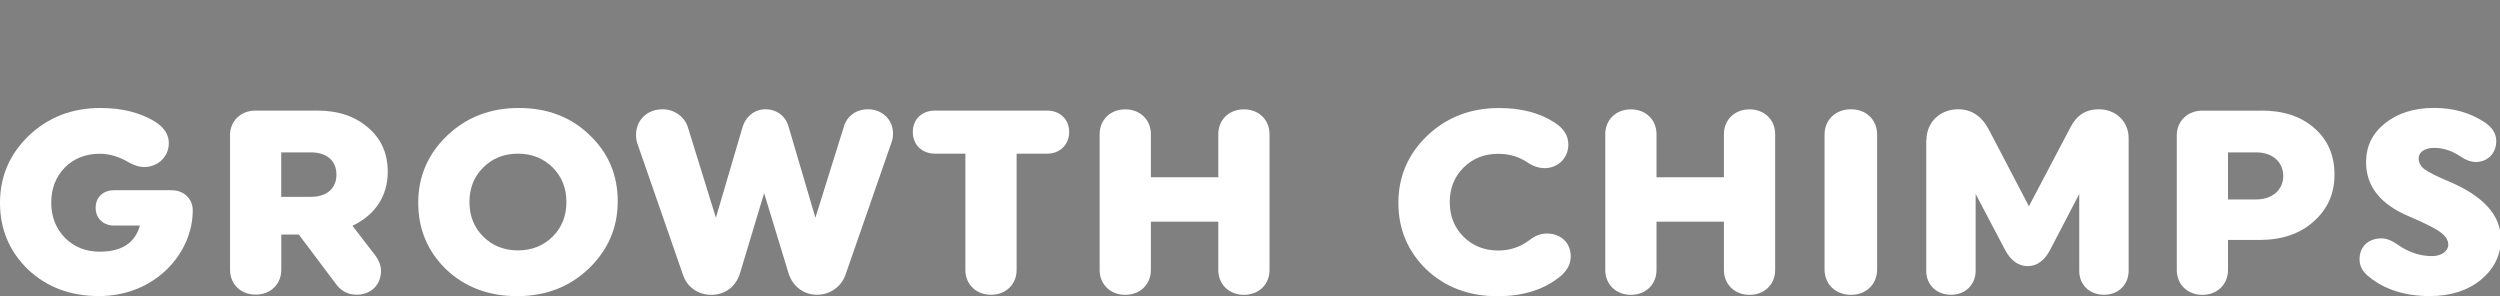<svg width="211" height="25" xmlns="http://www.w3.org/2000/svg" xmlns:xlink="http://www.w3.org/1999/xlink" xml:space="preserve" overflow="hidden"><rect width="100%" height="100%" fill="#808080" stroke="none"/><defs><clipPath id="clip0"><rect x="170" y="429" width="211" height="25"/></clipPath></defs><g clip-path="url(#clip0)" transform="translate(-170 -429)"><path d="M81.1 40.729C76.903 40.729 73.499 44.131 73.499 48.333 73.499 52.535 76.903 55.936 81.1 55.936 85.297 55.936 88.695 52.535 88.695 48.333 88.695 44.131 85.291 40.729 81.1 40.729ZM83.21 48.793C81.405 48.793 79.939 47.325 79.939 45.524 79.939 43.722 81.405 42.249 83.21 42.249 85.016 42.249 86.476 43.717 86.476 45.524 86.476 47.325 85.01 48.793 83.21 48.793Z" fill="#082C3B" transform="matrix(1.033 0 0 1 170 268.071)"/><path d="M91.668 63.54C92.329 58.475 99.556 57.922 104.254 62.659 104.254 62.659 107.301 57.663 112.586 59.885 117.869 62.107 115.667 70.487 112.586 70.816 112.586 70.816 112.367 65.382 109.832 65.065 107.301 64.754 107.117 69.733 106.422 71.754 105.784 73.607 102.678 74.125 101.684 70.487 100.695 66.85 99.264 64.426 97.504 64.645 95.739 64.864 94.75 68.835 95.192 70.816 95.192 70.816 91.007 68.611 91.668 63.54Z" fill="#082C3B" transform="matrix(1.033 0 0 1 170 268.071)"/><path d="M120.888 80.543C121.969 81.481 122.084 83.116 121.147 84.198 116.466 89.603 111.142 92.412 105.318 92.544 105.18 92.544 105.036 92.544 104.892 92.544 95.124 92.544 87.758 84.9 87.442 84.572 86.459 83.536 86.499 81.896 87.534 80.912 88.569 79.927 90.202 79.968 91.191 80.998 91.254 81.067 97.371 87.364 104.864 87.364 104.984 87.364 105.111 87.364 105.232 87.364 109.521 87.255 113.557 85.05 117.237 80.802 118.174 79.72 119.807 79.605 120.888 80.543Z" fill="#082C3B" transform="matrix(1.033 0 0 1 170 268.071)"/><path d="M130.255 45.691C128.662 41.806 124.223 39.952 120.342 41.547 116.461 43.141 114.61 47.584 116.202 51.47 117.795 55.355 122.24 57.214 126.115 55.614 129.995 54.02 131.853 49.576 130.255 45.691ZM126.264 48.58C124.597 49.271 122.688 48.471 122.003 46.802 121.32 45.133 122.113 43.221 123.78 42.537 125.454 41.846 127.362 42.646 128.047 44.315 128.731 45.984 127.932 47.895 126.264 48.58Z" fill="#082C3B" transform="matrix(1.033 0 0 1 170 268.071)"/><path d="M168.082 31.059C156.629 24.008 145.18 30.035 145.18 30.035 145.18 30.035 145.177 30.031 145.169 30.023 137.378 14.735 116.685-3.678 85.573 0.639 79.639 1.462 74.436 3.039 69.905 5.042 50.661 13.555 43.451 29.879 43.451 29.879 14.524 20.767 4.1 44.281 11.298 61.33 18.491 78.379 39.483 73.82 39.483 73.82 39.483 73.82 39.593 78.304 43.002 82.932 46.417 87.56 47.079 88.555 48.068 93.563 48.729 96.908 49.879 98.812 50.575 99.71 50.948 100.194 51.633 100.367 52.162 100.056 54.421 98.732 55.778 93.419 55.778 93.419 55.778 93.419 61.281 93.954 60.844 100.787 60.522 105.697 64.098 109.656 66.145 111.498 66.691 111.994 67.554 111.717 67.755 111.009 68.376 108.822 70.014 107.181 70.014 107.181 77.357 119.966 93.307 116.587 93.307 116.587 94.296 120.386 96.457 122.355 97.671 123.194 98.171 123.546 98.844 123.546 99.327 123.178 102.426 120.783 102.897 117.03 102.897 117.03 120.514 117.761 124.188 107.326 124.188 107.326 126.178 107.994 127.19 109.519 127.65 110.514 127.879 111.003 128.507 111.182 128.955 110.882 138.171 104.684 138.793 80.952 138.793 80.952 138.793 80.952 139.396 80.727 141.657 83.484 141.657 83.484 142.869 85.395 143.83 87.162 144.387 88.181 145.785 88.331 146.543 87.45 148.073 85.66 149.637 82.235 146.94 76.761 146.251 75.357 145.883 74.2 145.957 73.285 146.008 72.646 146.652 72.214 147.268 72.404 165.523 78.005 175.298 64.599 176.592 58.682 177.914 52.667 179.53 38.116 168.082 31.059Z" fill="#082C3B" transform="matrix(1.033 0 0 1 170 268.071)"/><path d="M120.221 29.154C107.894 30.472 102.167 42.669 102.167 42.669 100.994 39.29 92.622 27.093 79.559 28.417 71.049 29.281 64.225 34.006 61.223 41.299 59.619 45.202 59.113 49.841 60.033 55.016 62.678 69.86 78.53 70.741 78.53 70.741 78.53 70.741 72.366 81.614 79.116 94.547 88.488 112.501 114.35 111.447 123.303 97.926 125.867 94.058 127.143 90.265 127.661 86.817 128.949 78.212 125.505 71.771 125.505 71.771 125.505 71.771 138.189 67.984 141.569 56.915 142.076 55.269 142.375 53.467 142.392 51.487 142.536 36.205 132.555 27.83 120.221 29.154Z" fill="#FFFFFF" transform="matrix(1.033 0 0 1 170 268.071)"/><path d="M81.1 40.729C76.903 40.729 73.499 44.131 73.499 48.333 73.499 52.535 76.903 55.936 81.1 55.936 85.297 55.936 88.695 52.535 88.695 48.333 88.695 44.131 85.291 40.729 81.1 40.729ZM83.21 48.793C81.405 48.793 79.939 47.325 79.939 45.524 79.939 43.722 81.405 42.249 83.21 42.249 85.016 42.249 86.476 43.717 86.476 45.524 86.476 47.325 85.01 48.793 83.21 48.793Z" fill="#082C3B" transform="matrix(1.033 0 0 1 170 268.071)"/><path d="M91.668 63.54C92.329 58.475 99.556 57.922 104.254 62.659 104.254 62.659 107.301 57.663 112.586 59.885 117.869 62.107 115.667 70.487 112.586 70.816 112.586 70.816 112.367 65.382 109.832 65.065 107.301 64.754 107.117 69.733 106.422 71.754 105.784 73.607 102.678 74.125 101.684 70.487 100.695 66.85 99.264 64.426 97.504 64.645 95.739 64.864 94.75 68.835 95.192 70.816 95.192 70.816 91.007 68.611 91.668 63.54Z" fill="#082C3B" transform="matrix(1.033 0 0 1 170 268.071)"/><path d="M120.888 80.543C121.969 81.481 122.084 83.116 121.147 84.198 116.466 89.603 111.142 92.412 105.318 92.544 105.18 92.544 105.036 92.544 104.892 92.544 95.124 92.544 87.758 84.9 87.442 84.572 86.459 83.536 86.499 81.896 87.534 80.912 88.569 79.927 90.202 79.968 91.191 80.998 91.254 81.067 97.371 87.364 104.864 87.364 104.984 87.364 105.111 87.364 105.232 87.364 109.521 87.255 113.557 85.05 117.237 80.802 118.174 79.72 119.807 79.605 120.888 80.543Z" fill="#082C3B" transform="matrix(1.033 0 0 1 170 268.071)"/><path d="M130.255 45.691C128.662 41.806 124.223 39.952 120.342 41.547 116.461 43.141 114.61 47.584 116.202 51.47 117.795 55.355 122.24 57.214 126.115 55.614 129.995 54.02 131.853 49.576 130.255 45.691ZM126.264 48.58C124.597 49.271 122.688 48.471 122.003 46.802 121.32 45.133 122.113 43.221 123.78 42.537 125.454 41.846 127.362 42.646 128.047 44.315 128.731 45.984 127.932 47.895 126.264 48.58Z" fill="#082C3B" transform="matrix(1.033 0 0 1 170 268.071)"/><path d="M167.898 44.873C163.172 33.557 149.292 36.061 149.292 36.061L150.062 39.716 151.149 44.873C151.149 44.873 158.02 47.521 157.445 52.961 156.876 58.394 151.149 57.663 151.149 57.663L151.149 66.775C162.315 67.949 172.619 56.19 167.898 44.873Z" fill="#FFFFFF" transform="matrix(1.033 0 0 1 170 268.071)"/><path d="M20.107 44.873C15.386 56.19 25.69 67.949 36.856 66.775L36.856 57.663C36.856 57.663 31.129 58.394 30.56 52.961 29.985 47.521 36.856 44.873 36.856 44.873L37.943 39.716 38.713 36.061C38.713 36.061 24.833 33.557 20.107 44.873Z" fill="#FFFFFF" transform="matrix(1.033 0 0 1 170 268.071)"/><path d="M190.109 77.602 152.127 91.514C150.758 92.015 150.315 93.73 151.275 94.829L158.313 102.899C158.313 102.899 136.395 135.869 93.301 129.826 55.054 124.455 38.943 94.219 34.855 84.929 34.096 83.214 33.751 82.212 33.751 82.212 19.877 81.694 11.948 75.668 11.948 75.668 19.216 116.011 50.046 157.673 101.805 156.792 153.155 155.917 177.138 118.365 177.506 117.778L177.512 117.778 189.885 128.651C191.454 130.033 193.927 128.95 193.979 126.862L194.214 118.153 195.226 81.286C195.301 78.592 192.633 76.675 190.109 77.602Z" transform="matrix(1.033 0 0 1 170 268.071)"/><path d="M2.288 183.673C0.77 182.153 0 180.276 0 178.049 0 175.822 0.793 173.922 2.357 172.379 3.944 170.814 5.905 170.043 8.216 170.043 9.999 170.043 11.476 170.44 12.69 171.211 13.414 171.695 13.794 172.293 13.794 173.018 13.794 174.141 12.914 175.027 11.77 175.027 11.396 175.027 10.976 174.895 10.556 174.653 9.74 174.147 8.929 173.905 8.153 173.905 6.986 173.905 6.037 174.303 5.29 175.073 4.565 175.844 4.186 176.841 4.186 178.026 4.186 179.212 4.56 180.208 5.307 181.002 6.054 181.774 7.003 182.171 8.147 182.171 9.93 182.171 11.034 181.445 11.431 179.966L9.315 179.966C8.435 179.966 7.814 179.35 7.814 178.464 7.814 177.578 8.429 176.984 9.315 176.984L14.006 176.984C15.041 176.984 15.748 177.709 15.748 178.683 15.748 182.32 12.667 185.917 8.084 185.917 5.767 185.917 3.829 185.17 2.288 183.673Z" fill="#FFFFFF" transform="matrix(1.033 0 0 1 170 268.071)"/><path d="M18.79 172.356C18.79 171.142 19.67 170.261 20.883 170.261L25.908 170.261C27.628 170.261 29.013 170.745 30.071 171.695 31.152 172.644 31.681 173.875 31.681 175.441 31.681 177.537 30.577 179.125 28.795 179.983L30.6 182.406C30.951 182.867 31.129 183.333 31.129 183.794 31.129 184.961 30.313 185.802 29.145 185.802 28.461 185.802 27.909 185.514 27.495 184.961L24.413 180.726 22.982 180.726 22.982 183.702C22.982 184.916 22.102 185.796 20.889 185.796 19.675 185.796 18.796 184.916 18.796 183.702L18.796 172.356 18.79 172.356ZM22.976 177.543 25.396 177.543C26.719 177.543 27.489 176.817 27.489 175.666 27.489 174.515 26.719 173.789 25.396 173.789L22.976 173.789 22.976 177.543Z" fill="#FFFFFF" transform="matrix(1.033 0 0 1 170 268.071)"/><path d="M34.171 178.049C34.171 175.822 34.964 173.922 36.528 172.379 38.115 170.813 40.076 170.043 42.387 170.043 44.698 170.043 46.636 170.791 48.16 172.316 49.701 173.818 50.471 175.689 50.471 177.917 50.471 180.144 49.678 182.044 48.091 183.61 46.527 185.152 44.566 185.923 42.255 185.923 39.943 185.923 38 185.175 36.459 183.673 34.941 182.153 34.171 180.276 34.171 178.049ZM38.356 177.979C38.356 179.148 38.73 180.122 39.478 180.892 40.225 181.664 41.174 182.061 42.318 182.061 43.462 182.061 44.411 181.664 45.158 180.892 45.906 180.122 46.279 179.148 46.279 177.979 46.279 176.812 45.906 175.838 45.158 175.068 44.411 174.296 43.462 173.899 42.318 173.899 41.174 173.899 40.225 174.296 39.478 175.068 38.73 175.838 38.356 176.812 38.356 177.979Z" fill="#FFFFFF" transform="matrix(1.033 0 0 1 170 268.071)"/><path d="M54.134 170.152C55.105 170.152 55.939 170.791 56.204 171.671L58.492 179.304 60.671 171.654C60.936 170.751 61.66 170.152 62.545 170.152 63.431 170.152 64.173 170.704 64.42 171.585L66.622 179.304 68.957 171.585C69.221 170.704 69.968 170.152 70.917 170.152 72.084 170.152 72.964 171.032 72.964 172.201 72.964 172.489 72.918 172.753 72.809 173.042L69.083 184.11C68.755 185.1 67.83 185.808 66.772 185.808 65.65 185.808 64.765 185.083 64.437 184.024L62.431 177.232 60.47 183.96C60.142 185.106 59.257 185.814 58.112 185.814 57.032 185.814 56.129 185.152 55.801 184.116L52.121 173.179C52.012 172.892 51.966 172.604 51.966 172.322 51.972 171.056 52.874 170.152 54.134 170.152Z" fill="#FFFFFF" transform="matrix(1.033 0 0 1 170 268.071)"/><path d="M85.55 170.261C86.608 170.261 87.356 171.009 87.356 172.068 87.356 173.128 86.608 173.899 85.55 173.899L83.061 173.899 83.061 183.713C83.061 184.928 82.181 185.808 80.968 185.808 79.754 185.808 78.875 184.928 78.875 183.713L78.875 173.899 76.408 173.899C75.327 173.899 74.58 173.151 74.58 172.068 74.58 170.987 75.327 170.261 76.408 170.261L85.55 170.261Z" fill="#FFFFFF" transform="matrix(1.033 0 0 1 170 268.071)"/><path d="M103.725 183.719C103.725 184.933 102.846 185.814 101.632 185.814 100.419 185.814 99.54 184.933 99.54 183.719L99.54 179.637 94.031 179.637 94.031 183.719C94.031 184.933 93.151 185.814 91.938 185.814 90.725 185.814 89.845 184.933 89.845 183.719L89.845 172.252C89.845 171.038 90.725 170.158 91.938 170.158 93.151 170.158 94.031 171.038 94.031 172.252L94.031 175.891 99.54 175.891 99.54 172.252C99.54 171.038 100.419 170.158 101.632 170.158 102.846 170.158 103.725 171.038 103.725 172.252L103.725 183.719Z" fill="#FFFFFF" transform="matrix(1.033 0 0 1 170 268.071)"/><path d="M126.994 171.257C127.765 171.763 128.139 172.379 128.139 173.134 128.139 174.279 127.282 175.119 126.201 175.119 125.741 175.119 125.275 174.964 124.832 174.659 124.108 174.152 123.314 173.91 122.412 173.91 121.267 173.91 120.319 174.307 119.572 175.079 118.824 175.85 118.45 176.823 118.45 177.991 118.45 179.16 118.824 180.132 119.572 180.904 120.319 181.675 121.267 182.073 122.412 182.073 123.36 182.073 124.217 181.784 124.965 181.192 125.425 180.818 125.89 180.64 126.396 180.64 127.54 180.64 128.334 181.434 128.334 182.556 128.334 183.154 128.092 183.678 127.609 184.144 126.264 185.336 124.528 185.929 122.343 185.929 120.032 185.929 118.094 185.18 116.547 183.678 115.029 182.159 114.253 180.282 114.253 178.055 114.253 175.827 115.046 173.928 116.61 172.385 118.198 170.819 120.158 170.048 122.469 170.048 124.263 170.043 125.758 170.44 126.994 171.257Z" fill="#FFFFFF" transform="matrix(1.033 0 0 1 170 268.071)"/><path d="M145.037 183.719C145.037 184.933 144.157 185.814 142.944 185.814 141.731 185.814 140.851 184.933 140.851 183.719L140.851 179.637 135.343 179.637 135.343 183.719C135.343 184.933 134.463 185.814 133.25 185.814 132.037 185.814 131.157 184.933 131.157 183.719L131.157 172.252C131.157 171.038 132.037 170.158 133.25 170.158 134.463 170.158 135.343 171.038 135.343 172.252L135.343 175.891 140.851 175.891 140.851 172.252C140.851 171.038 141.731 170.158 142.944 170.158 144.157 170.158 145.037 171.038 145.037 172.252L145.037 183.719Z" fill="#FFFFFF" transform="matrix(1.033 0 0 1 170 268.071)"/><path d="M153.368 172.293 153.368 183.673C153.368 184.928 152.466 185.814 151.229 185.814 149.993 185.814 149.073 184.933 149.073 183.673L149.073 172.293C149.073 171.038 149.976 170.152 151.229 170.152 152.483 170.152 153.368 171.038 153.368 172.293Z" fill="#FFFFFF" transform="matrix(1.033 0 0 1 170 268.071)"/><path d="M157.398 172.753C157.398 171.251 158.502 170.152 159.998 170.152 161.078 170.152 161.912 170.727 162.511 171.896L165.77 178.337 169.186 171.631C169.692 170.641 170.44 170.152 171.474 170.152 172.883 170.152 173.918 171.188 173.918 172.598L173.918 183.782C173.918 184.951 173.078 185.808 171.912 185.808 170.744 185.808 169.882 184.991 169.882 183.782L169.882 177.301 167.501 182.021C167.041 182.924 166.42 183.391 165.672 183.391 164.926 183.391 164.287 182.93 163.822 182.021L161.418 177.301 161.418 183.782C161.418 184.951 160.579 185.808 159.411 185.808 158.244 185.808 157.382 184.991 157.382 183.782L157.382 172.753 157.398 172.753Z" fill="#FFFFFF" transform="matrix(1.033 0 0 1 170 268.071)"/><path d="M184.745 170.261C186.55 170.261 188.005 170.745 189.086 171.74 190.19 172.731 190.736 174.031 190.736 175.666 190.736 177.301 190.161 178.601 189.017 179.637 187.896 180.673 186.418 181.18 184.612 181.18L182.036 181.18 182.036 183.719C182.036 184.933 181.157 185.814 179.943 185.814 178.73 185.814 177.851 184.933 177.851 183.719L177.851 172.362C177.851 171.148 178.73 170.267 179.943 170.267L184.745 170.267 184.745 170.261ZM184.348 177.762C185.67 177.762 186.55 176.944 186.55 175.775 186.55 174.607 185.67 173.789 184.348 173.789L182.036 173.789 182.036 177.762 184.348 177.762Z" fill="#FFFFFF" transform="matrix(1.033 0 0 1 170 268.071)"/><path d="M194.571 181.048C194.991 181.048 195.41 181.226 195.87 181.555 196.773 182.216 197.722 182.544 198.711 182.544 199.481 182.544 200.033 182.124 200.033 181.571 200.033 181.197 199.814 180.847 199.372 180.513 198.929 180.179 198.072 179.741 196.819 179.189 194.485 178.176 193.318 176.65 193.318 174.624 193.318 173.277 193.823 172.201 194.858 171.337 195.894 170.48 197.239 170.037 198.889 170.037 200.429 170.037 201.775 170.434 202.942 171.206 203.627 171.666 203.954 172.195 203.954 172.834 203.954 173.871 203.247 174.601 202.281 174.601 201.907 174.601 201.465 174.446 201.005 174.118 200.343 173.658 199.636 173.41 198.865 173.41 198.096 173.41 197.612 173.783 197.612 174.29 197.612 174.641 197.767 174.952 198.096 175.217 198.429 175.459 199.067 175.81 200.056 176.231 202.897 177.467 204.328 179.097 204.328 181.105 204.328 182.476 203.776 183.62 202.695 184.547 201.615 185.451 200.229 185.917 198.532 185.917 196.526 185.917 194.876 185.388 193.576 184.306 193.047 183.886 192.783 183.402 192.783 182.803 192.788 181.756 193.49 181.048 194.571 181.048Z" fill="#FFFFFF" transform="matrix(1.033 0 0 1 170 268.071)"/><path d="M195.226 81.286 194.214 118.153 180.628 114.912 177.512 117.772 177.506 117.772C176.937 118.216 139.097 147.082 93.301 145.327 47.159 143.565 24.356 90.587 24.356 90.587L34.855 84.929C38.943 94.219 55.054 124.455 93.301 129.826 136.395 135.869 158.313 102.899 158.313 102.899L151.275 94.829C150.315 93.73 150.758 92.015 152.127 91.514L190.109 77.602C192.633 76.675 195.301 78.592 195.226 81.286Z" fill="#FFFFFF" transform="matrix(1.033 0 0 1 170 268.071)"/><path d="M145.175 30.04C117.852 0.104 86.717 1.341 69.894 5.054 74.43 3.045 79.634 1.468 85.573 0.645 116.691-3.672 137.39 14.752 145.175 30.04Z" fill="#1E4756" transform="matrix(1.033 0 0 1 170 268.071)"/><path d="M151.149 59.885 151.149 57.663C151.149 57.663 156.876 58.394 157.445 52.961 158.02 47.521 151.149 44.873 151.149 44.873L150.062 39.716C152.834 40.119 159.043 41.656 161.182 47.521 163.764 54.607 158.778 59.614 151.149 59.885Z" fill="#CECECE" transform="matrix(1.033 0 0 1 170 268.071)"/><path d="M30.56 52.961C31.129 58.394 36.856 57.663 36.856 57.663L36.856 59.885C29.226 59.614 24.241 54.607 26.823 47.521 28.961 41.656 35.171 40.119 37.943 39.716L36.856 44.873C36.856 44.873 29.985 47.521 30.56 52.961Z" fill="#CECECE" transform="matrix(1.033 0 0 1 170 268.071)"/><path d="M127.661 86.817C127.143 90.265 125.867 94.058 123.303 97.926 114.35 111.447 88.488 112.501 79.116 94.547 72.366 81.614 78.53 70.741 78.53 70.741 78.53 70.741 62.678 69.86 60.033 55.015 59.113 49.841 59.619 45.202 61.223 41.299 62.385 48.131 66.961 64.519 84.291 67.73 84.291 67.73 77.794 89.442 91.449 97.708 103.576 105.052 121.181 100.39 127.661 86.817Z" fill="#CECECE" transform="matrix(1.033 0 0 1 170 268.071)"/><path d="M141.569 56.915C138.189 67.984 125.505 71.771 125.505 71.771L122.279 66.188C122.279 66.188 133.957 65.393 141.569 56.915Z" fill="#CECECE" transform="matrix(1.033 0 0 1 170 268.071)"/></g></svg>